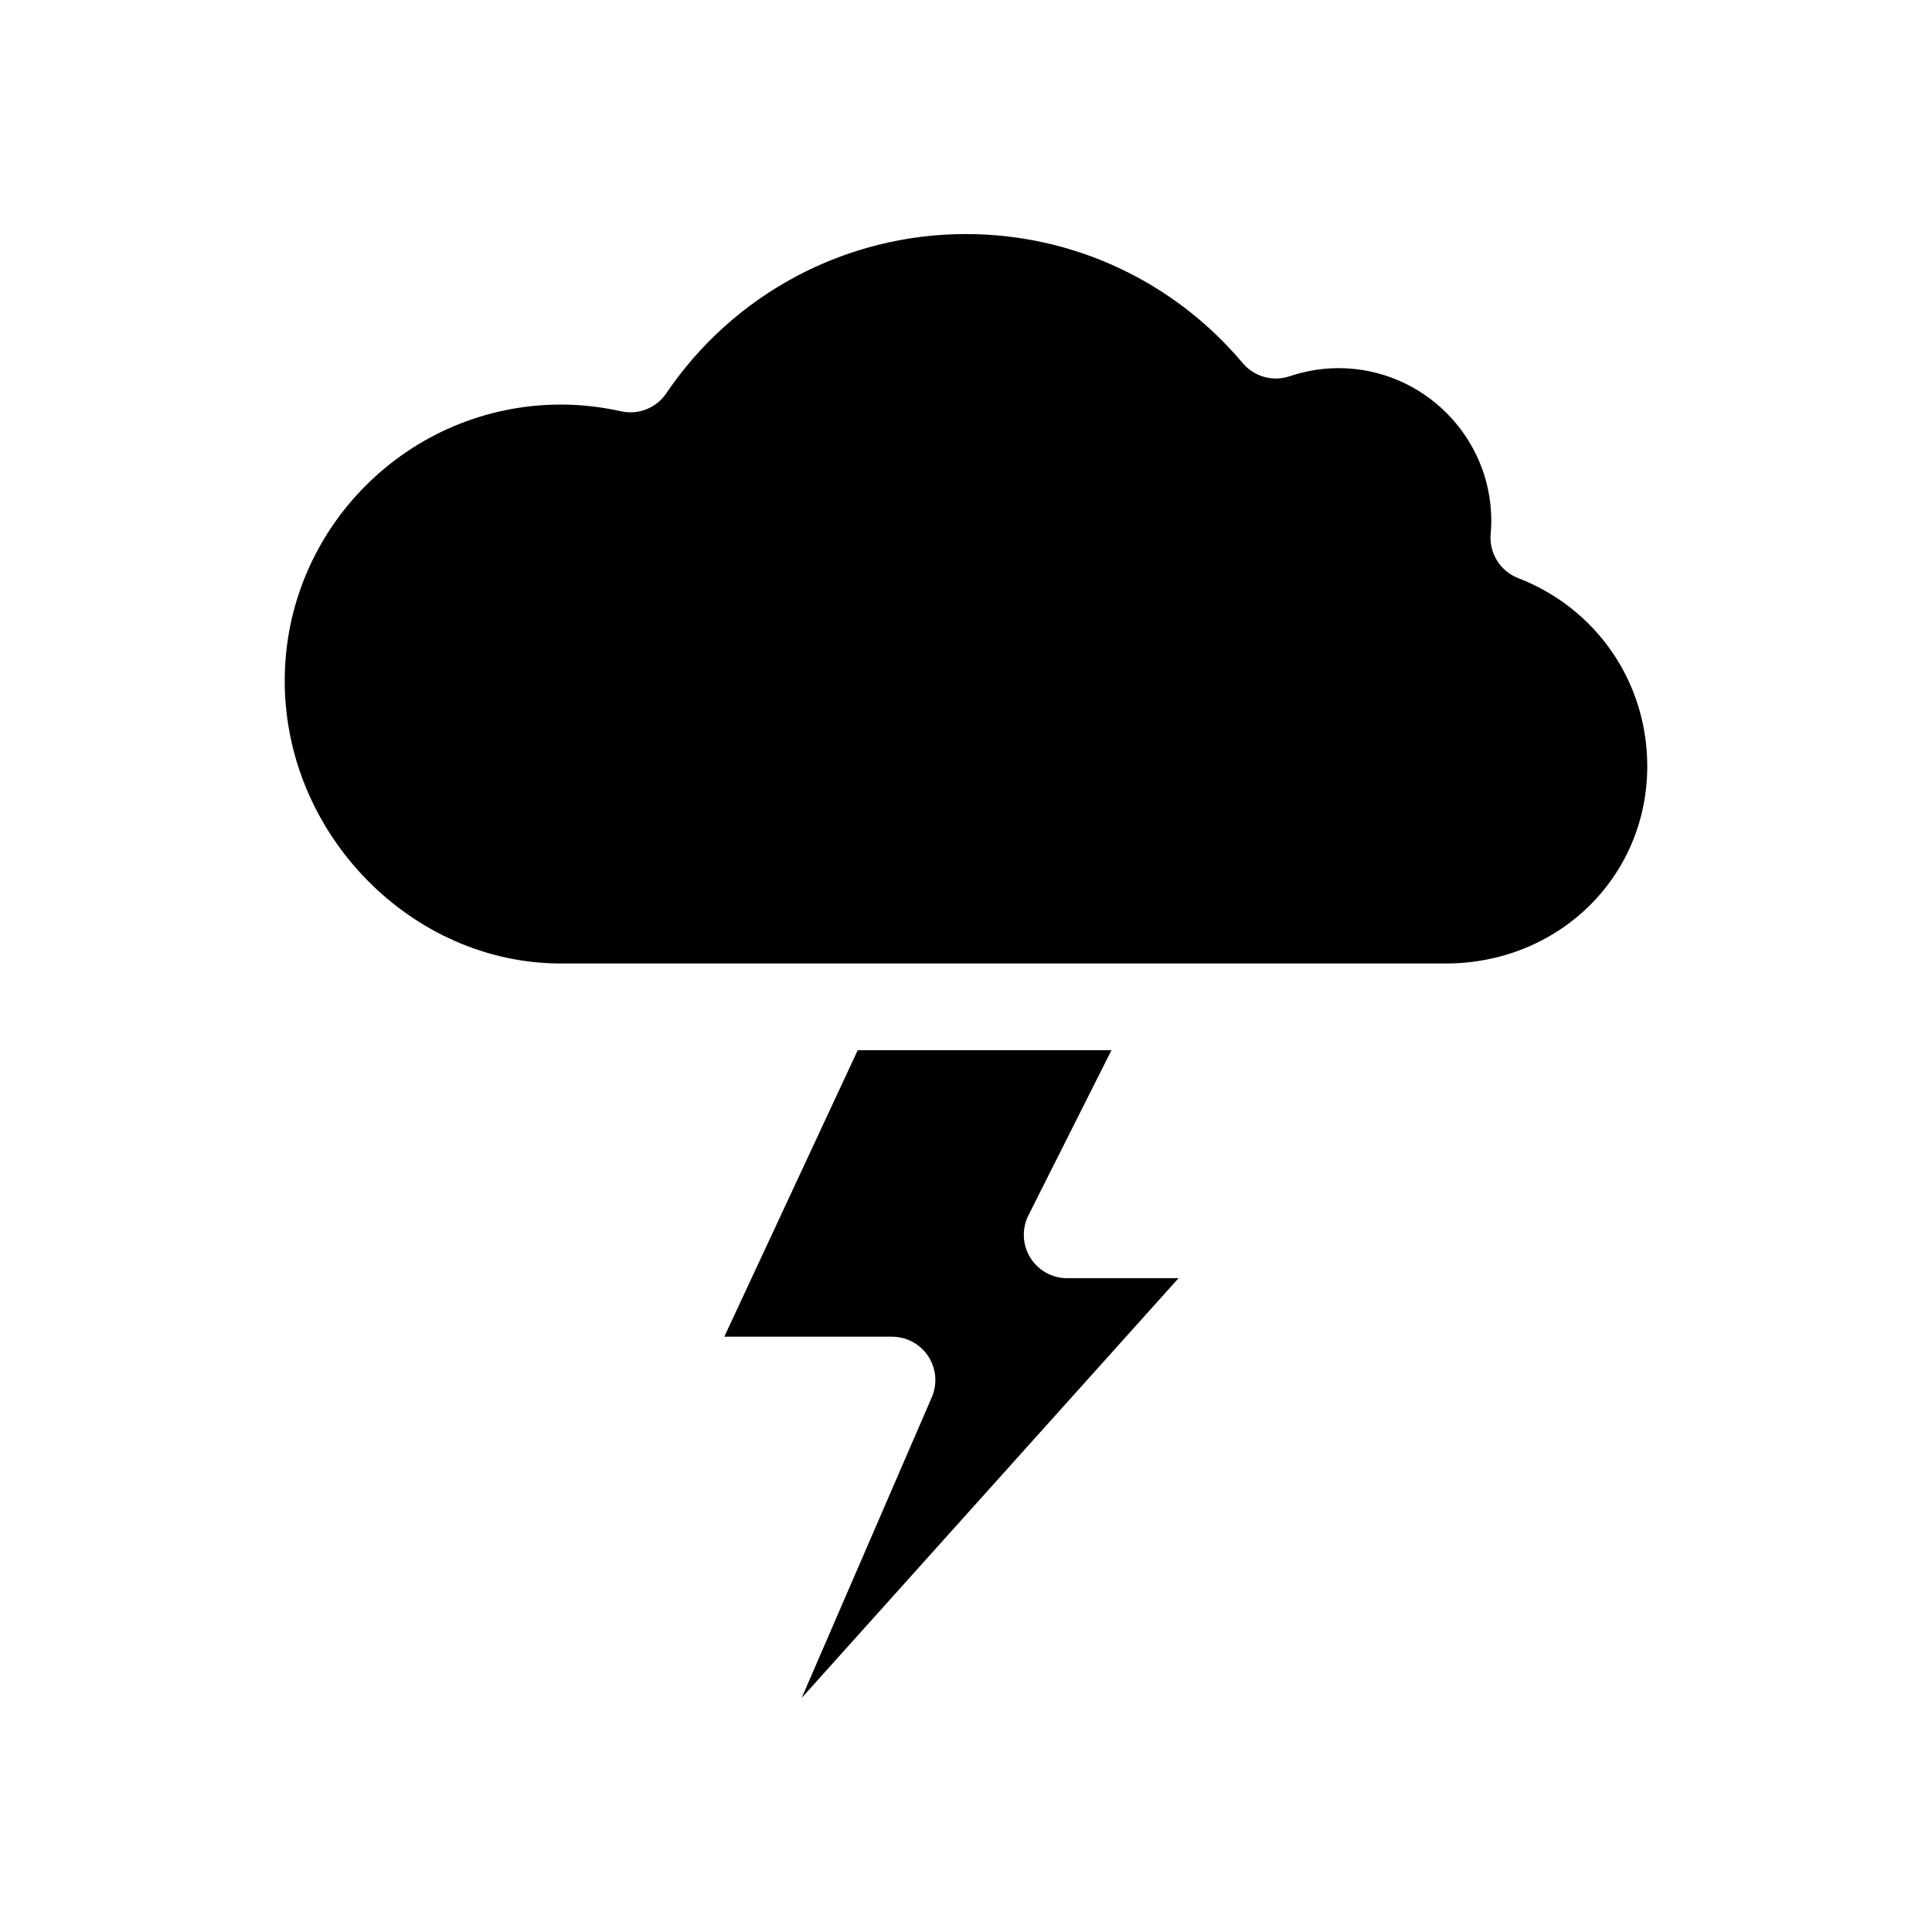 <?xml version="1.0" encoding="UTF-8"?>
<!-- Uploaded to: ICON Repo, www.svgrepo.com, Generator: ICON Repo Mixer Tools -->
<svg fill="#000000" width="800px" height="800px" version="1.1" viewBox="144 144 512 512" xmlns="http://www.w3.org/2000/svg">
 <g>
  <path d="m546.34 297.21c-4.758-1.844-7.727-6.602-7.305-11.684 0.098-1.137 0.18-2.289 0.18-3.449 0-22.344-18.172-40.516-40.516-40.516-4.344 0-8.688 0.727-12.918 2.144-4.445 1.512-9.41 0.133-12.461-3.492-18.285-21.723-45.012-34.188-73.32-34.188-31.852 0-61.535 15.77-79.422 42.195-2.637 3.906-7.375 5.801-12 4.777-5.34-1.184-10.688-1.785-15.891-1.785-40.379 0-73.234 32.848-73.234 73.23 0 40.598 33.535 74.895 73.234 74.895h234.39c29.977 0 53.465-22.973 53.465-52.301 0-22.227-13.422-41.785-34.199-49.828z"/>
  <path d="m417.03 477.28c-2.09-3.394-2.277-7.629-0.488-11.191l22.012-43.777-67.246 0.004-35.359 75.926h44.445c3.871 0 7.477 1.945 9.602 5.18 2.121 3.234 2.473 7.32 0.941 10.871l-34.48 79.672 99.871-111.23h-29.52c-3.988 0-7.68-2.066-9.777-5.457z"/>
 </g>
</svg>